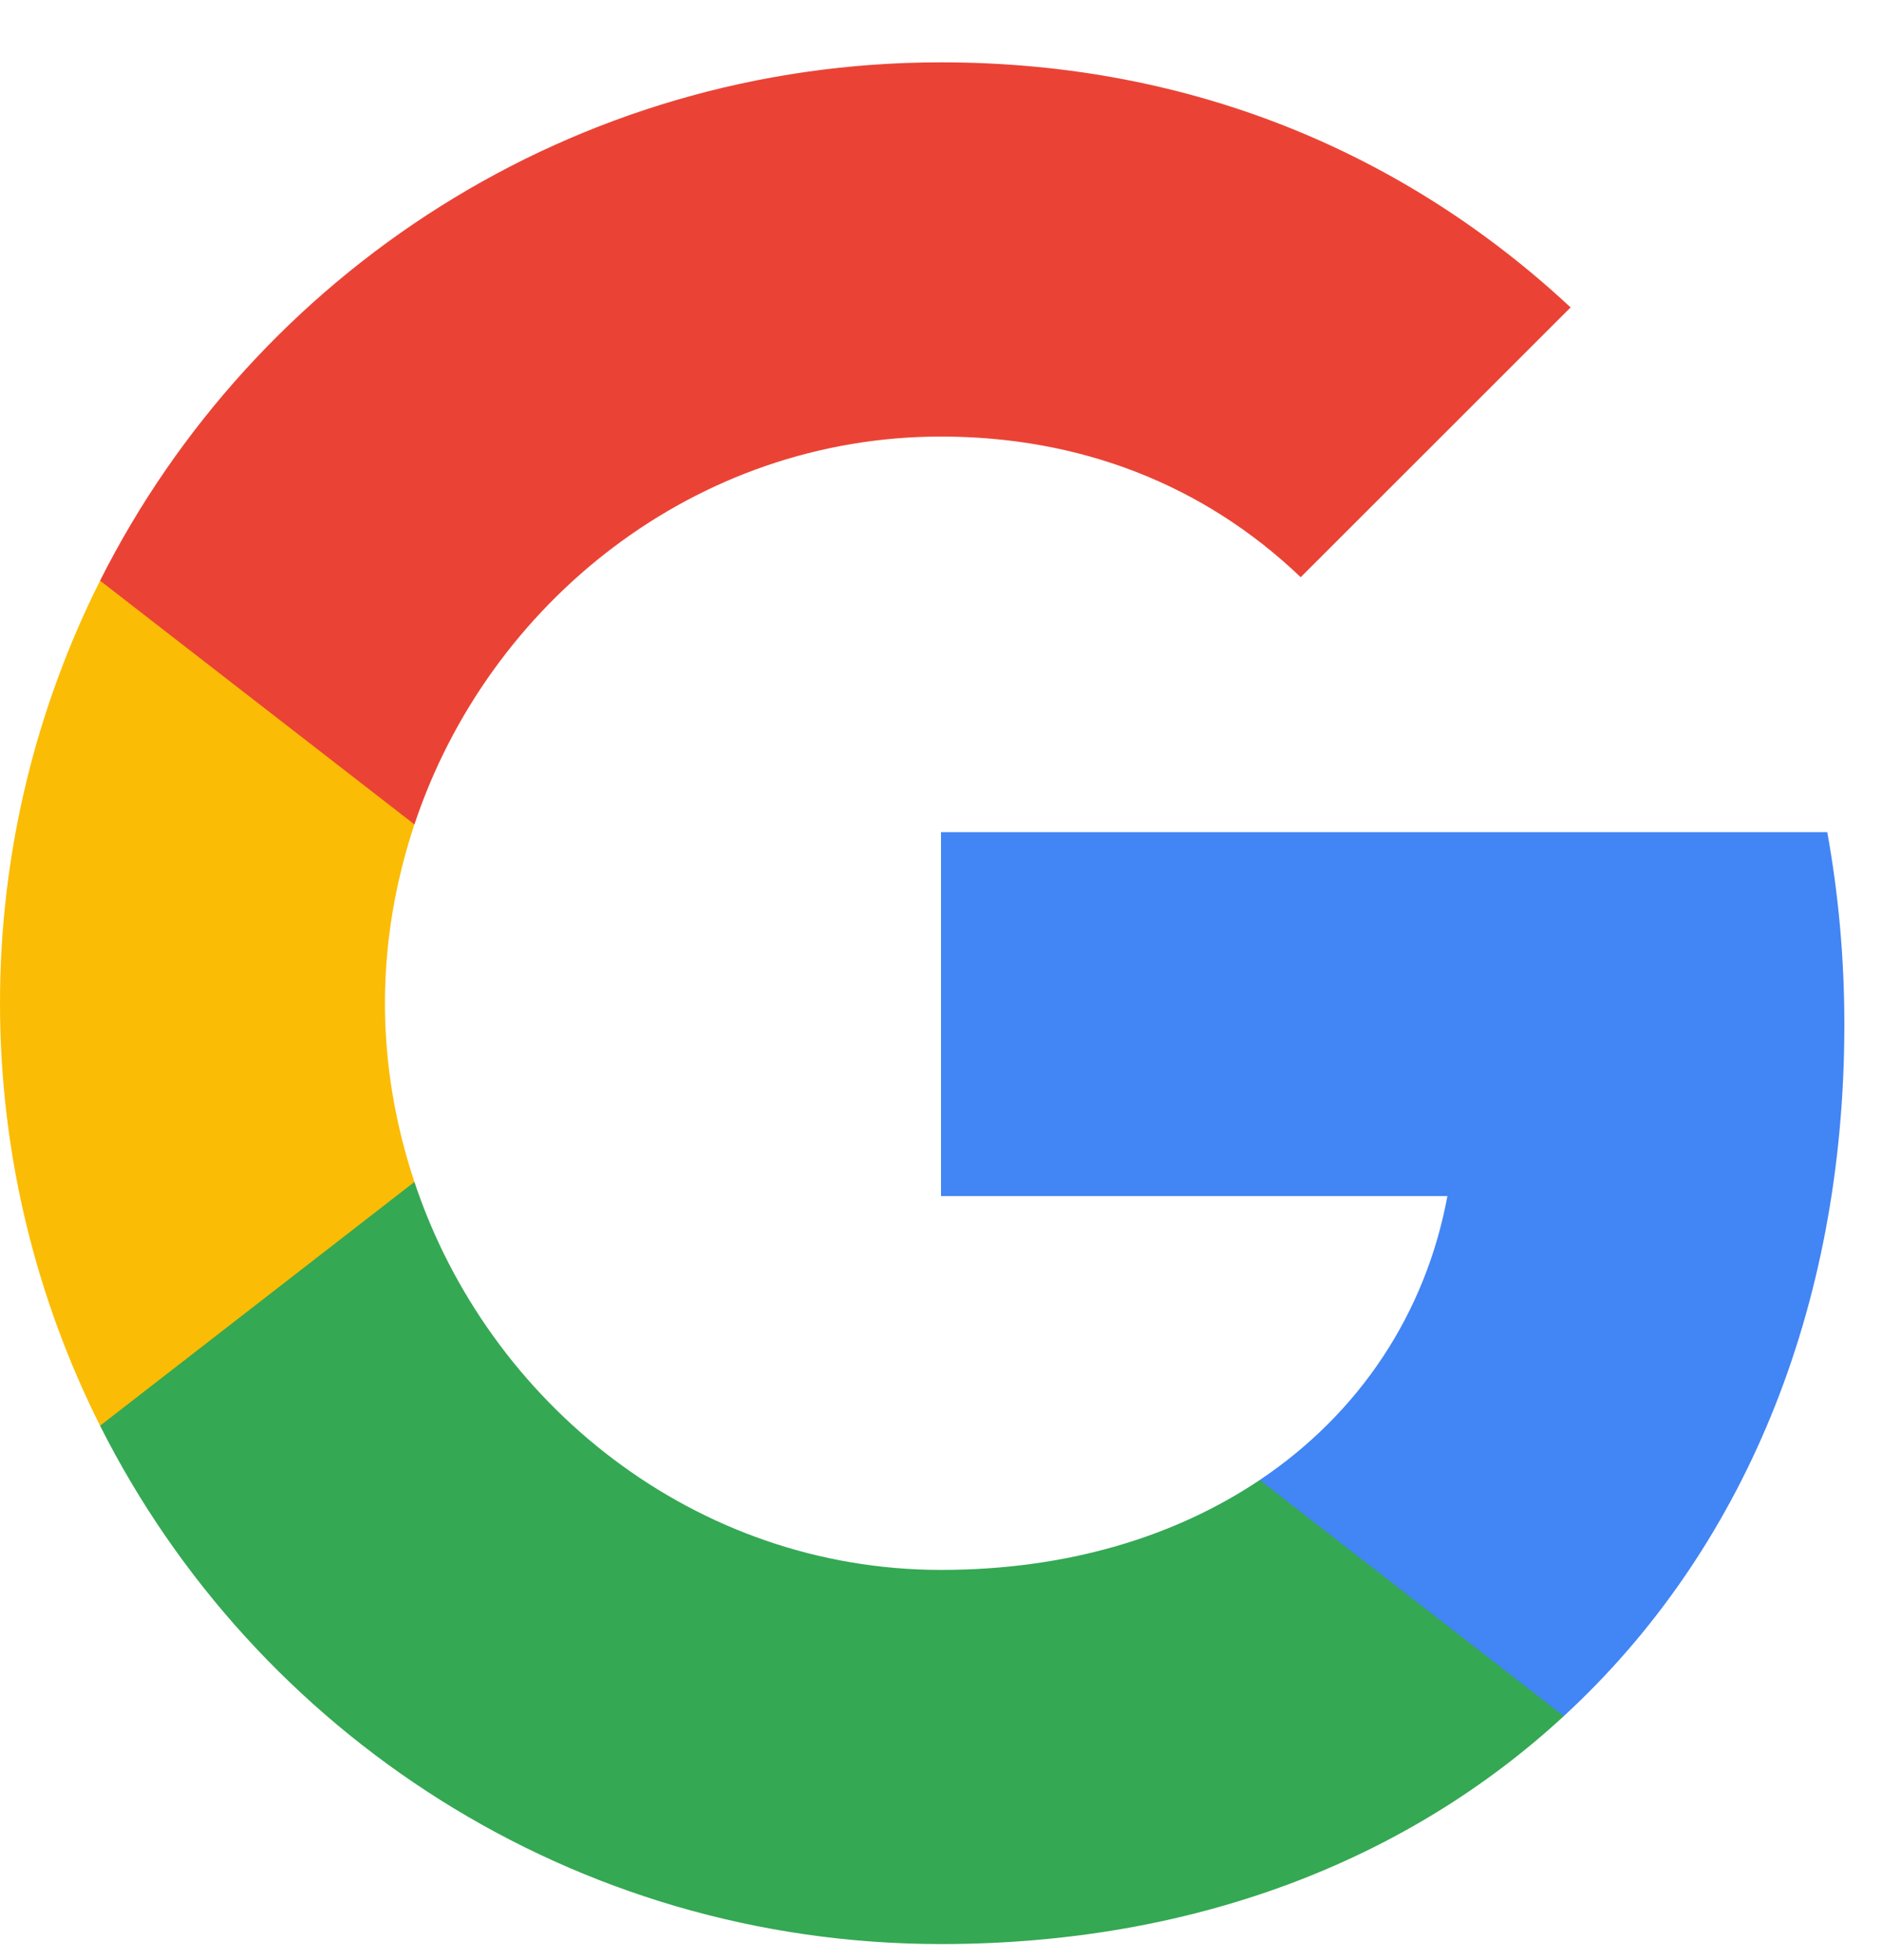 <svg width="24" height="25" viewBox="0 0 24 25" fill="none" xmlns="http://www.w3.org/2000/svg">
<g clip-path="url(#clip0_4633_20543)">
<path fill-rule="evenodd" clip-rule="evenodd" d="M23.52 13.068C23.52 12.217 23.444 11.399 23.302 10.613H12V15.255H18.458C18.18 16.755 17.334 18.026 16.064 18.877V21.888H19.942C22.211 19.799 23.52 16.722 23.52 13.068Z" fill="#4285F4"/>
<path fill-rule="evenodd" clip-rule="evenodd" d="M12 24.795C15.24 24.795 17.956 23.721 19.942 21.888L16.064 18.877C14.989 19.597 13.614 20.023 12 20.023C8.875 20.023 6.229 17.912 5.285 15.075H1.276V18.184C3.251 22.106 7.309 24.795 12 24.795Z" fill="#34A853"/>
<path fill-rule="evenodd" clip-rule="evenodd" d="M5.285 15.075C5.045 14.355 4.909 13.586 4.909 12.795C4.909 12.004 5.045 11.235 5.285 10.515V7.406H1.276C0.464 9.026 0 10.859 0 12.795C0 14.732 0.464 16.564 1.276 18.184L5.285 15.075Z" fill="#FBBC05"/>
<path fill-rule="evenodd" clip-rule="evenodd" d="M12 5.568C13.762 5.568 15.344 6.173 16.587 7.362L20.029 3.921C17.951 1.984 15.235 0.795 12 0.795C7.309 0.795 3.251 3.484 1.276 7.406L5.285 10.515C6.229 7.679 8.875 5.568 12 5.568Z" fill="#EA4335"/>
</g>
<defs>
<clipPath id="clip0_4633_20543">
<rect y="0.795" width="24" height="24" rx="6" fill="white"/>
</clipPath>
</defs>
</svg>
